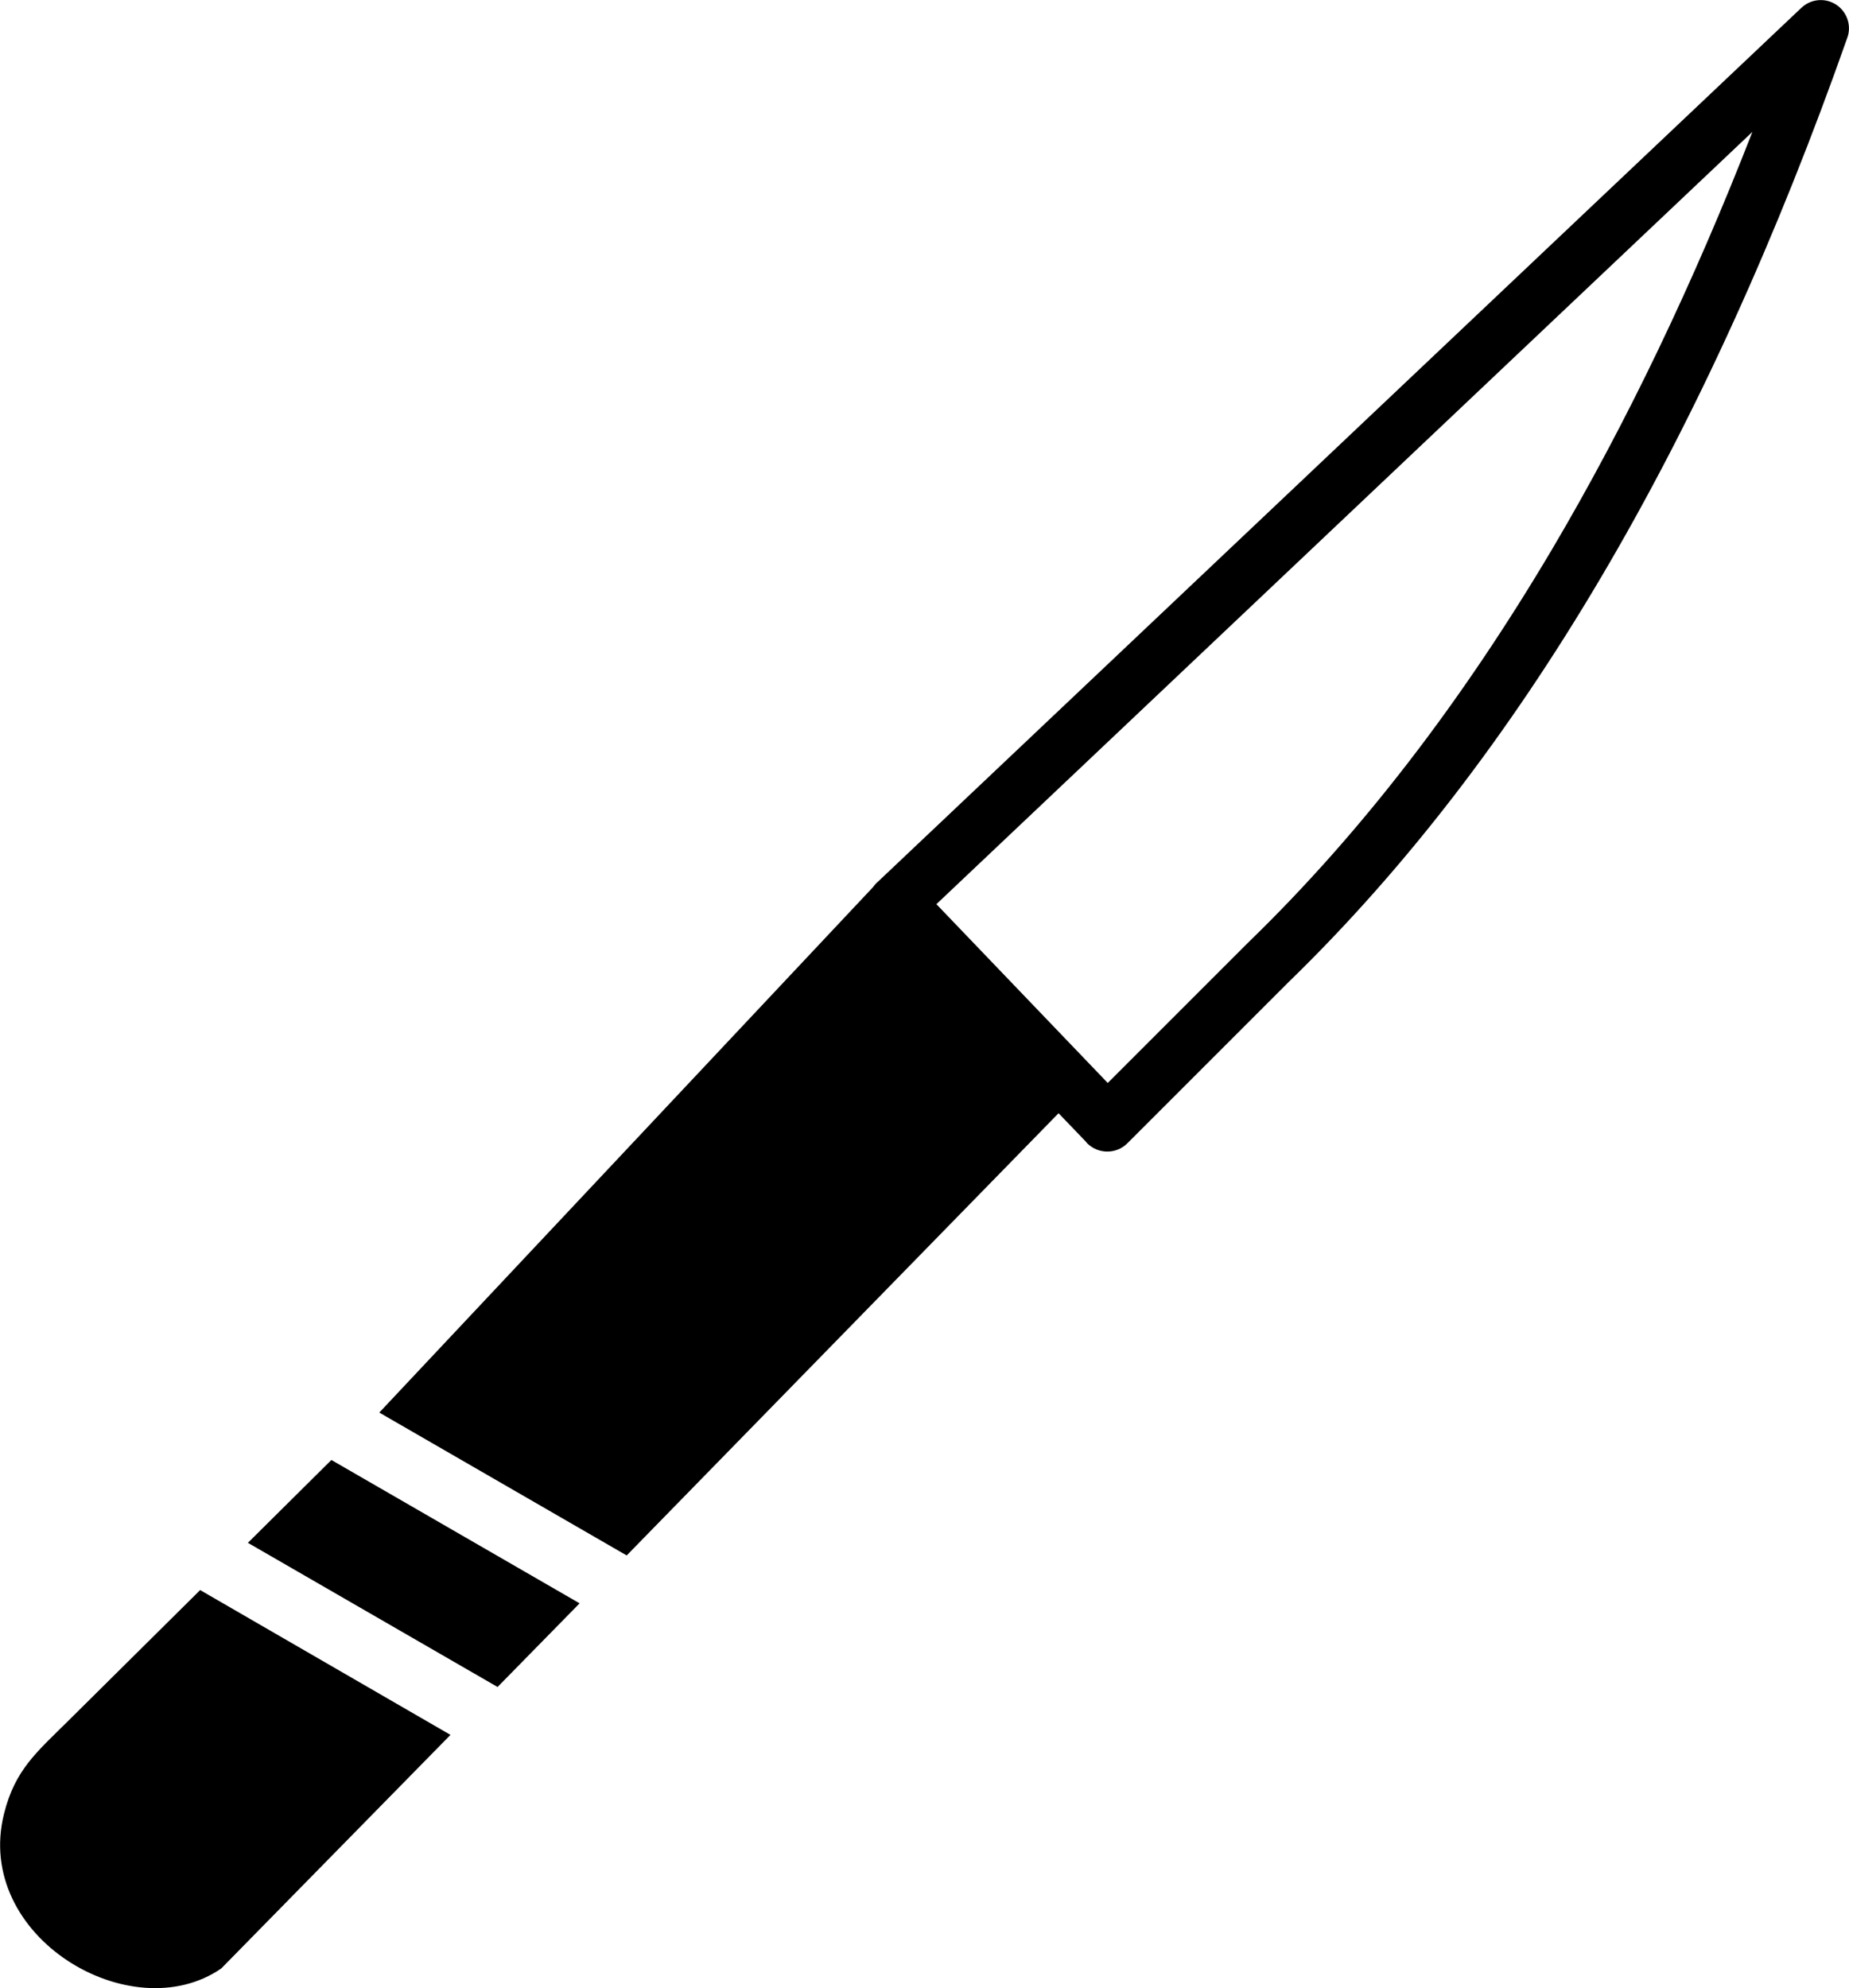 <?xml version="1.0" encoding="utf-8"?><svg version="1.1" id="Layer_1" xmlns="http://www.w3.org/2000/svg" xmlns:xlink="http://www.w3.org/1999/xlink" x="0px" y="0px" viewBox="0 0 114.27 122.88" style="enable-background:new 0 0 114.27 122.88" xml:space="preserve"><g><path d="M67.09,70.54l-1.67-1.74L38.73,96.13L23.44,87.3l30.52-32.48c0.06-0.09,0.14-0.18,0.22-0.26c0.03-0.03,0.07-0.06,0.1-0.09 l57.05-53.99c0.7-0.66,1.8-0.63,2.46,0.07c0.46,0.49,0.59,1.18,0.38,1.77l0,0c-4.31,12.24-9.38,23.48-15.27,33.44 c-5.65,9.56-12.07,17.96-19.31,24.98l0,0l-9.92,9.92c-0.68,0.68-1.79,0.68-2.48,0C67.16,70.62,67.12,70.58,67.09,70.54L67.09,70.54 z M35.82,99.09l-5.07,5.17l-15.43-8.91l5.16-5.12L35.82,99.09L35.82,99.09z M27.84,107.22l-14.16,14.43 c-5.54,3.84-15.34-1.93-13.43-9.56c0.68-2.73,2.04-3.82,3.96-5.73l8.16-8.09L27.84,107.22L27.84,107.22z M57.87,55.88l10.59,11.05 l8.66-8.66l0,0l0.02-0.02c7.02-6.8,13.25-14.97,18.76-24.27c4.64-7.85,8.77-16.51,12.4-25.83L57.87,55.88L57.87,55.88z"/></g></svg>